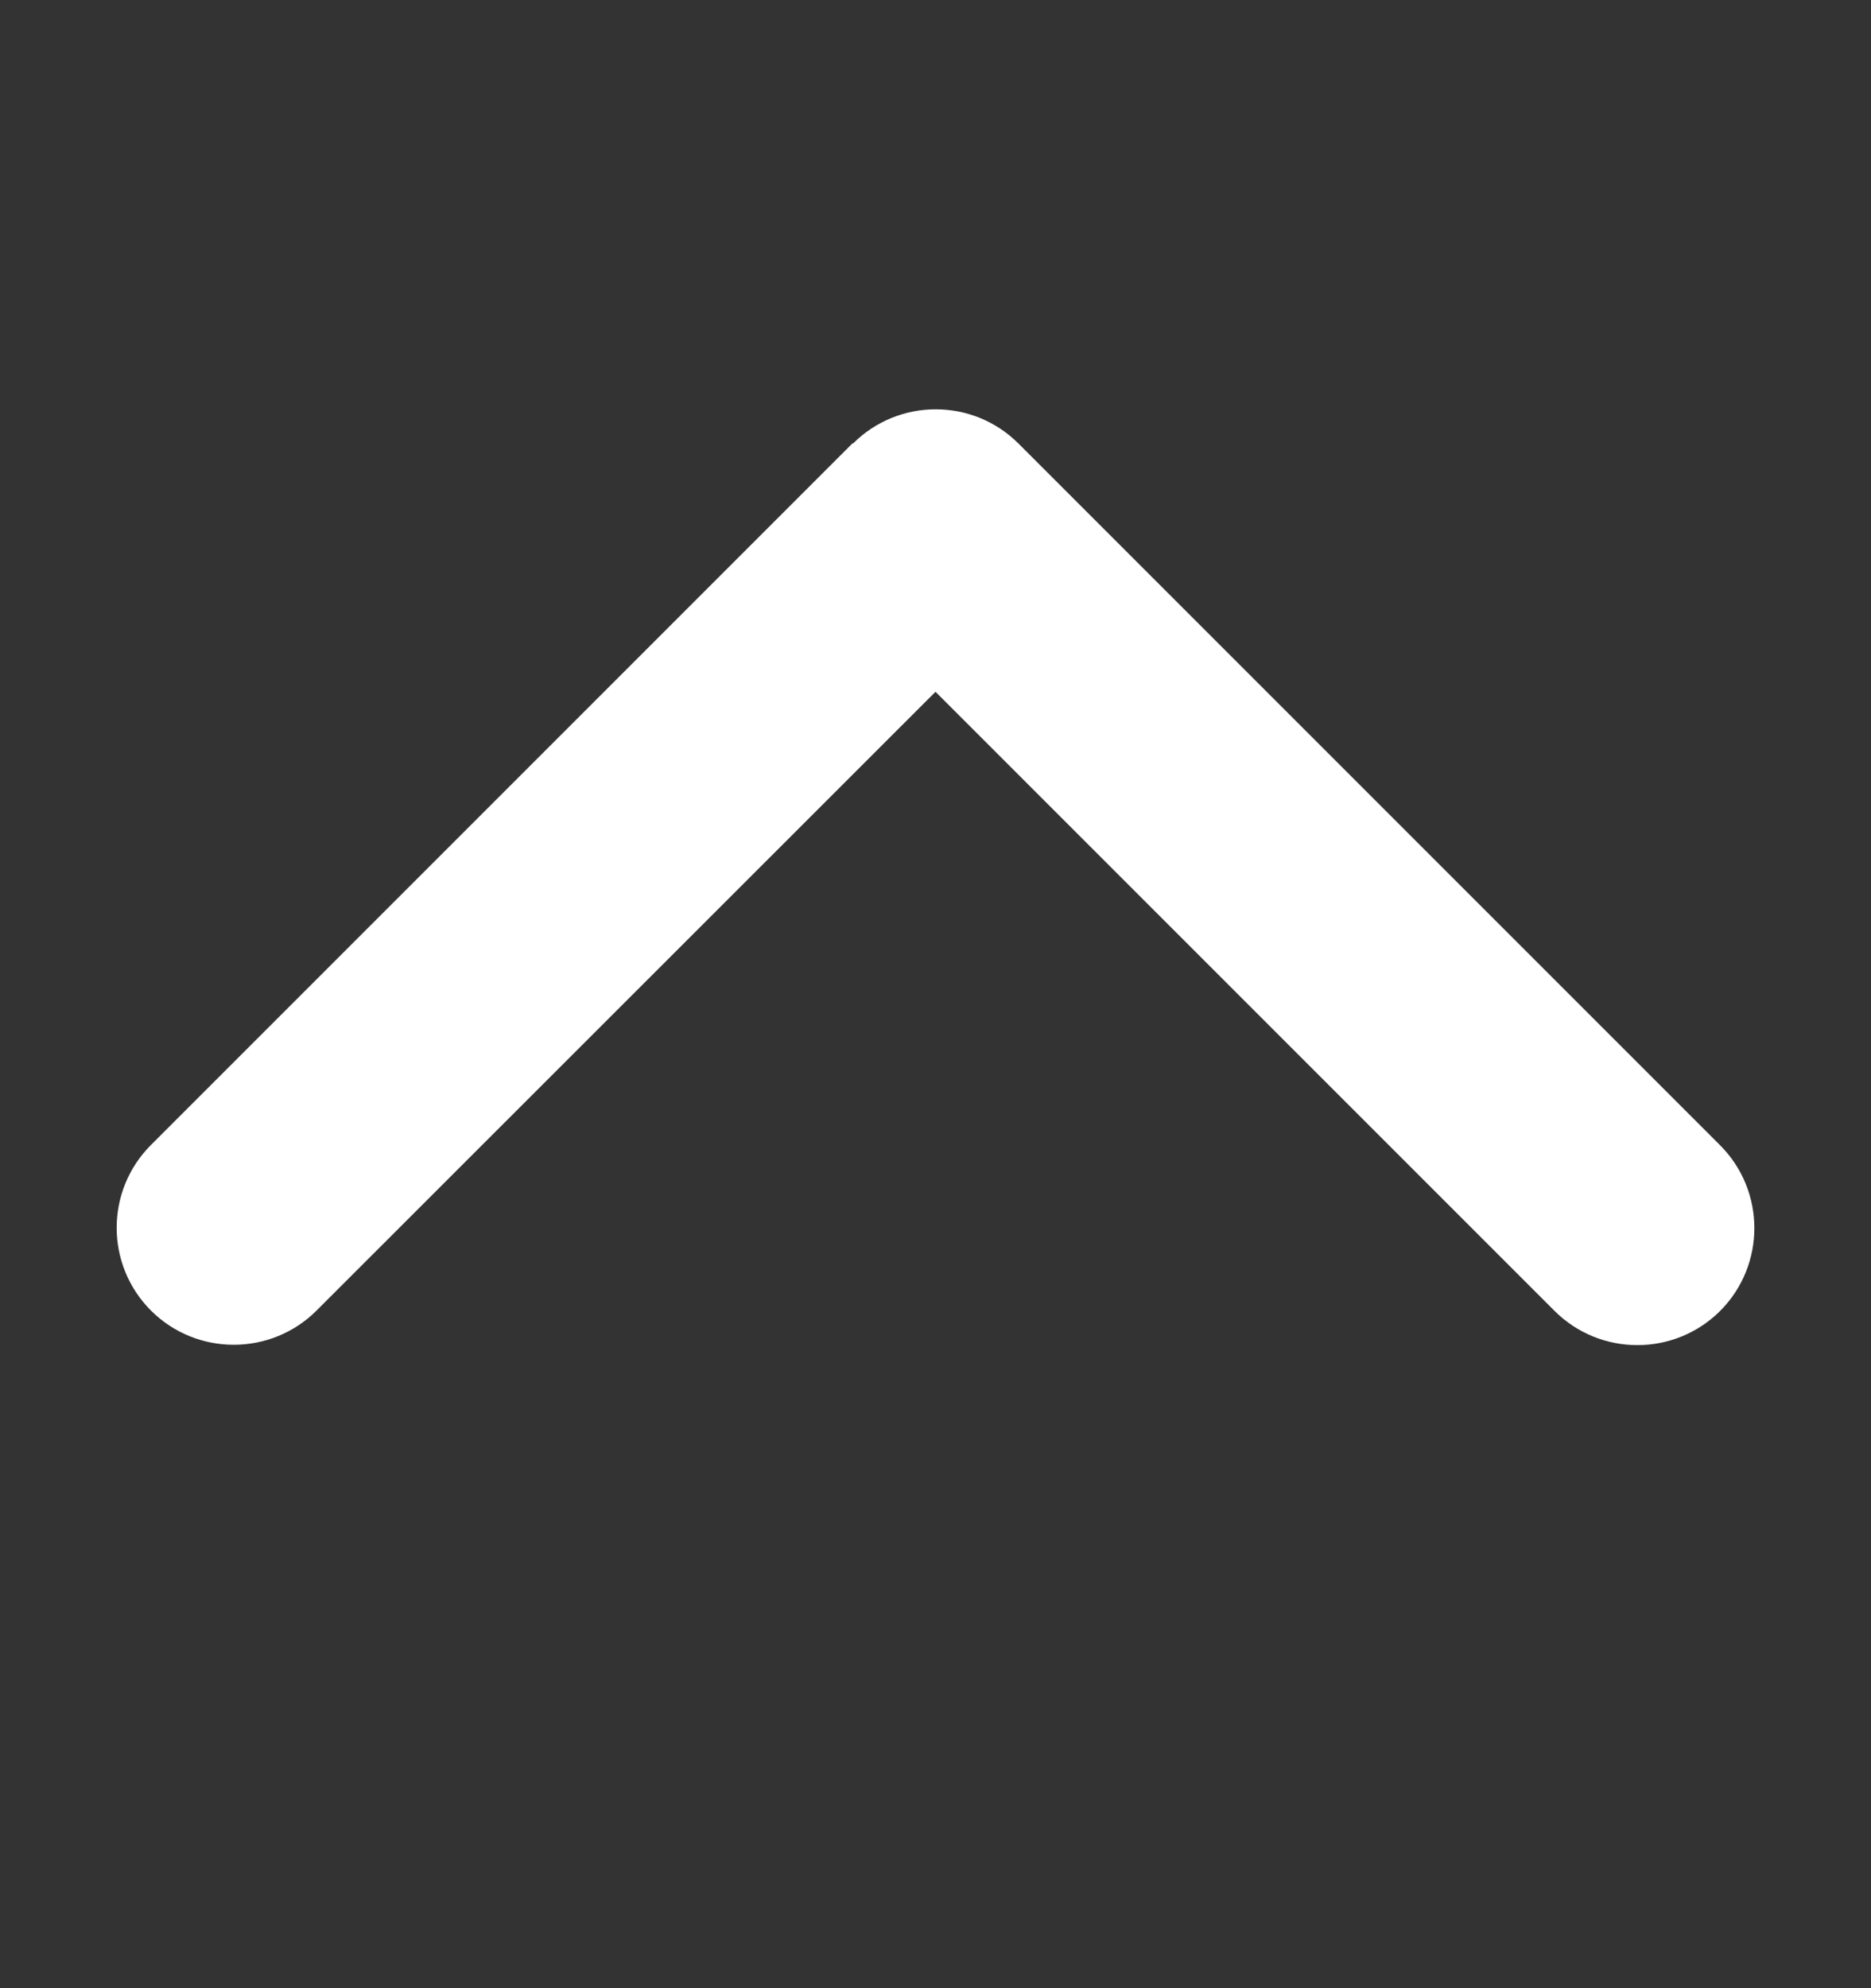 <?xml version="1.0" encoding="UTF-8"?> <svg xmlns="http://www.w3.org/2000/svg" width="16" height="17" viewBox="0 0 16 17" fill="none"><rect x="0" y="0" width="16" height="17" fill="#333333" stroke="none"/><path d="M7.294 3.793C7.685 3.402 8.319 3.402 8.71 3.793L14.71 9.793C15.1 10.184 15.1 10.818 14.71 11.209C14.319 11.599 13.685 11.599 13.294 11.209L8 5.915L2.707 11.206C2.316 11.596 1.682 11.596 1.291 11.206C0.9 10.815 0.9 10.181 1.291 9.79L7.291 3.79L7.294 3.793Z" fill="white"></path></svg> 
